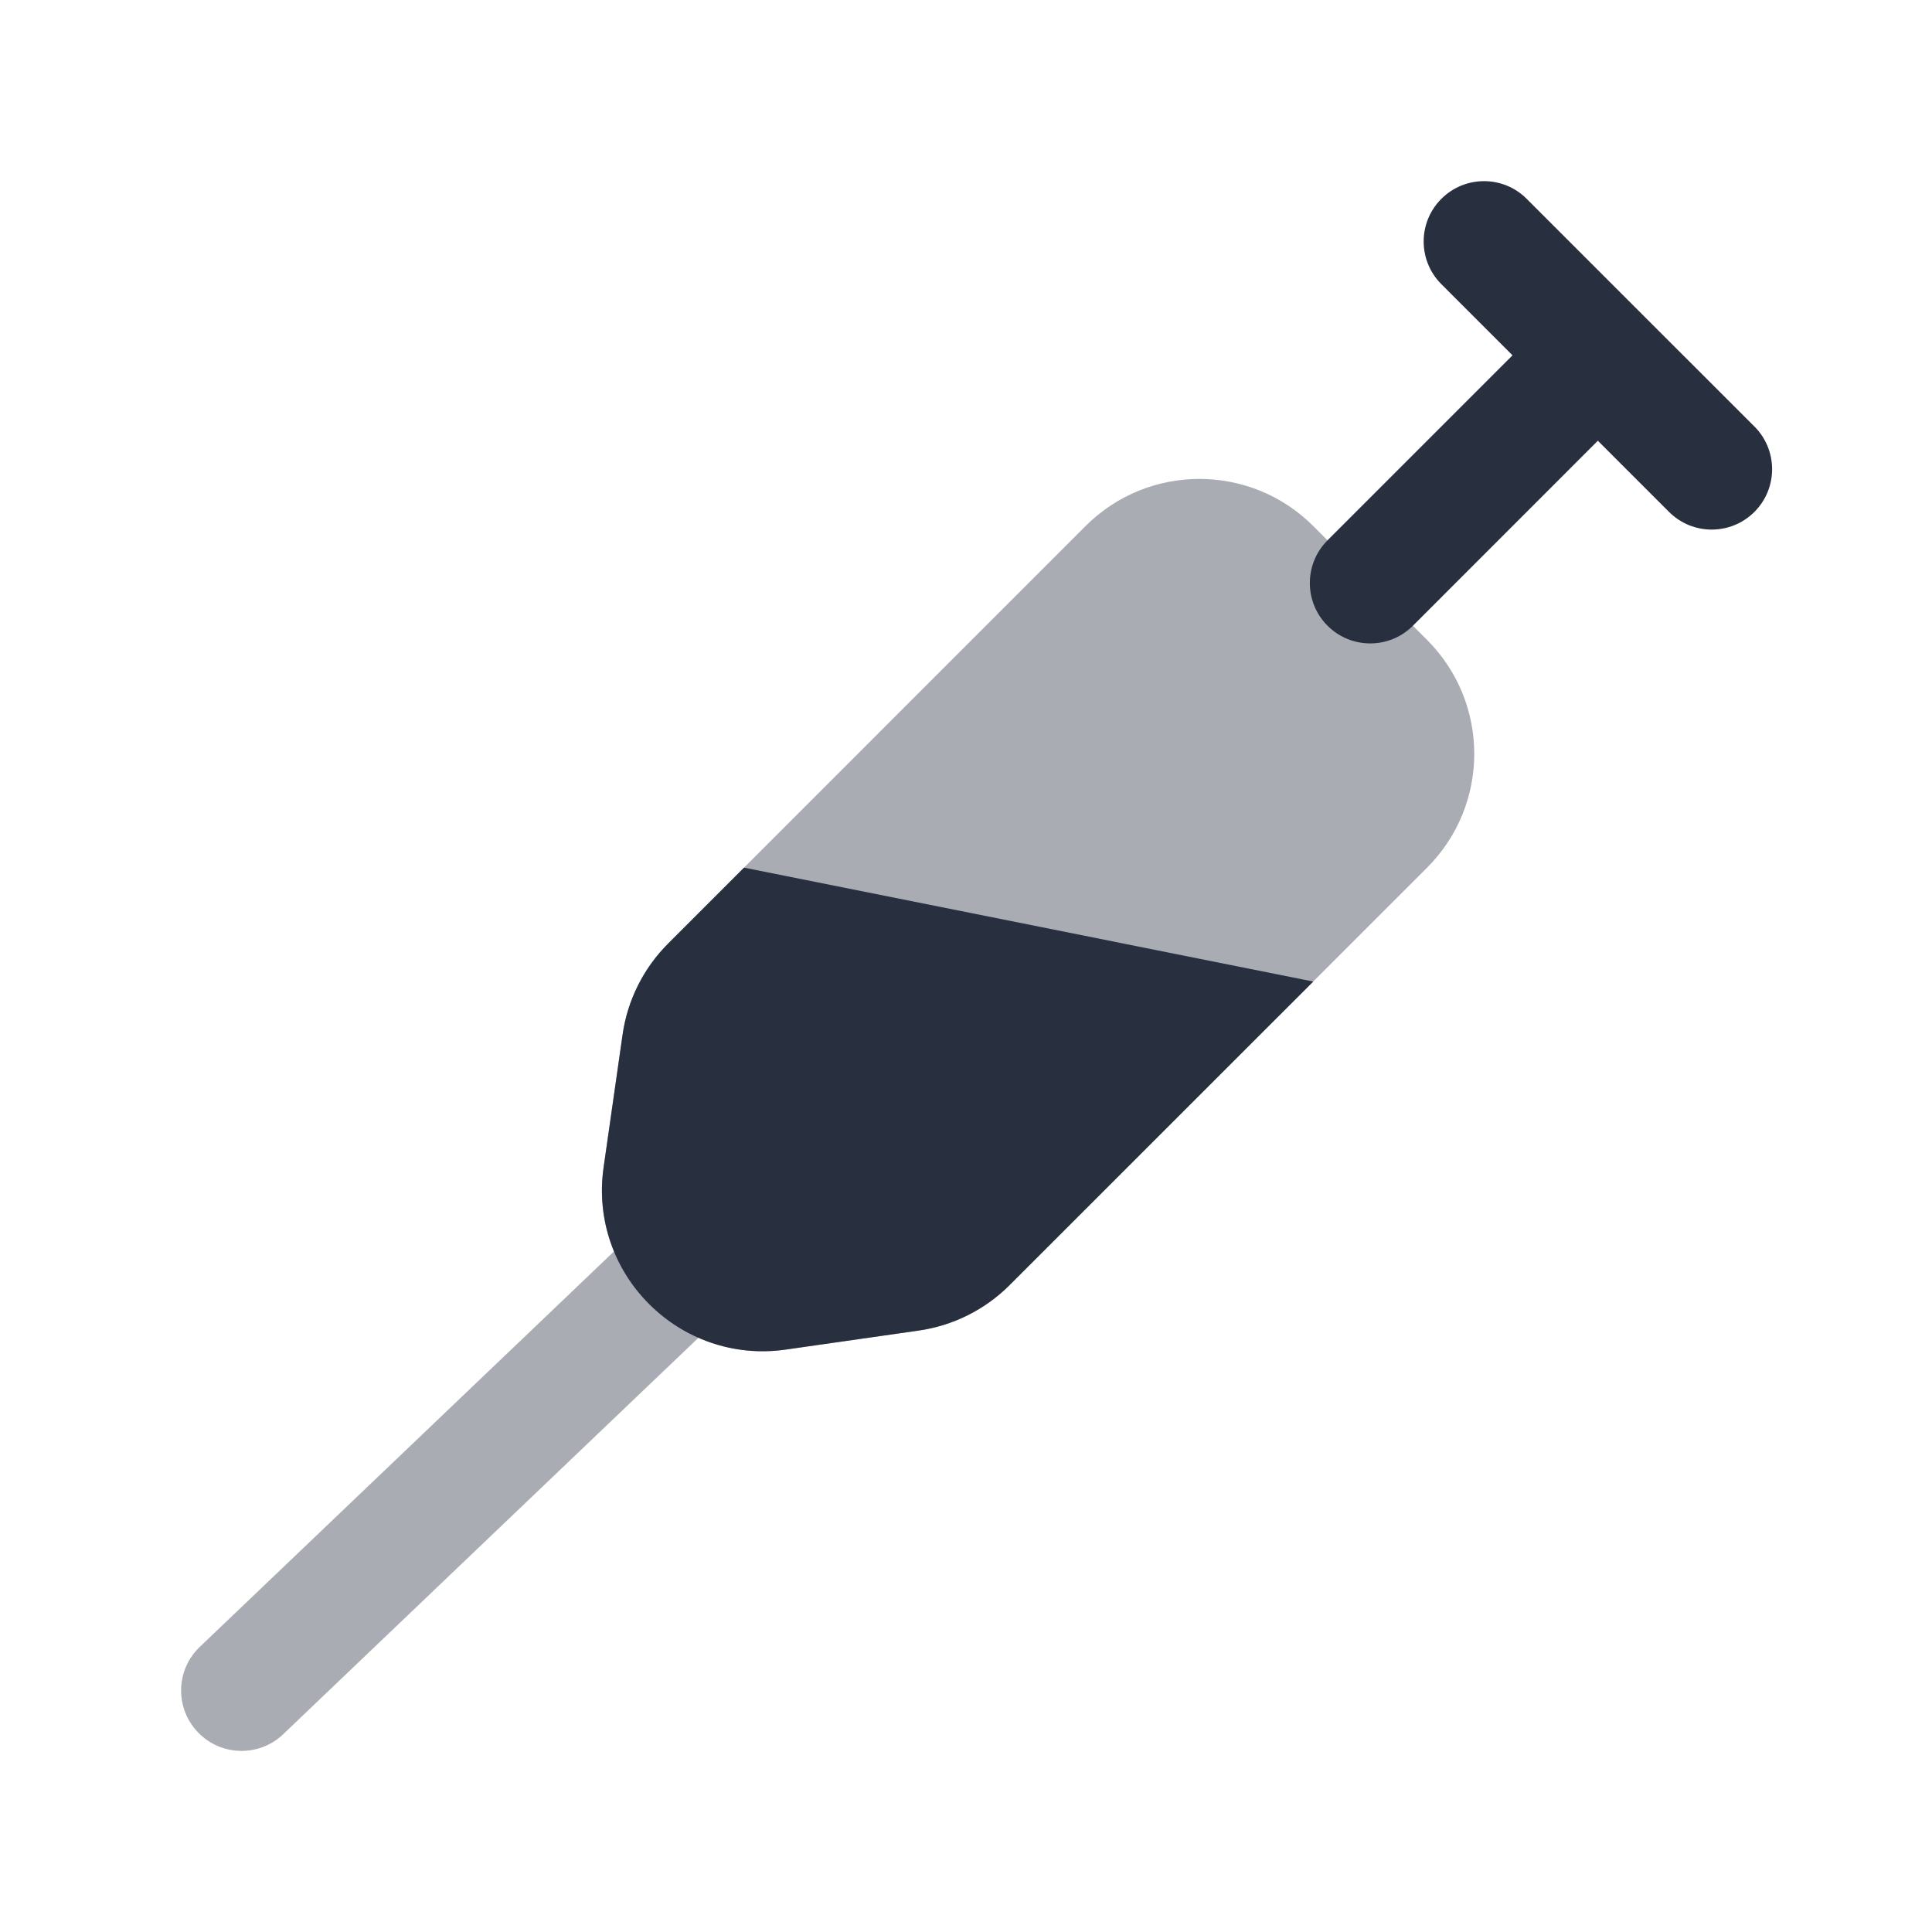 <?xml version="1.0" encoding="UTF-8"?> <svg xmlns="http://www.w3.org/2000/svg" width="24" height="24" viewBox="0 0 24 24" fill="none"><path opacity="0.4" fill-rule="evenodd" clip-rule="evenodd" d="M9.371 14.917C9.657 15.217 9.646 15.692 9.347 15.978L3.518 21.543C3.218 21.829 2.744 21.818 2.458 21.518C2.171 21.218 2.182 20.744 2.482 20.458L8.311 14.893C8.61 14.607 9.085 14.618 9.371 14.917Z" fill="#28303F"></path><path fill-rule="evenodd" clip-rule="evenodd" d="M17.905 2.47C18.198 2.177 18.673 2.177 18.965 2.47L20.366 3.871C20.371 3.875 20.375 3.879 20.38 3.884C20.384 3.888 20.389 3.893 20.393 3.898L21.794 5.298C22.087 5.591 22.087 6.066 21.794 6.359C21.501 6.652 21.026 6.652 20.733 6.359L19.849 5.475L17.552 7.773C17.259 8.066 16.784 8.066 16.491 7.773C16.198 7.48 16.198 7.005 16.491 6.712L18.789 4.414L17.905 3.53C17.612 3.237 17.612 2.763 17.905 2.47Z" fill="#28303F"></path><path opacity="0.4" d="M13.485 6.535L8.3 11.721C7.994 12.027 7.795 12.424 7.734 12.852L7.498 14.502C7.31 15.822 8.441 16.953 9.761 16.765L11.411 16.529C11.839 16.468 12.236 16.269 12.542 15.963L17.728 10.778C18.509 9.997 18.509 8.731 17.728 7.95L16.314 6.535C15.533 5.754 14.266 5.754 13.485 6.535Z" fill="#28303F"></path><path d="M9.761 16.765L11.411 16.529C11.839 16.468 12.236 16.27 12.542 15.964L16.314 12.193L9.243 10.778L8.3 11.721C7.994 12.027 7.795 12.424 7.734 12.852L7.498 14.502C7.31 15.822 8.441 16.954 9.761 16.765Z" fill="#28303F"></path></svg> 